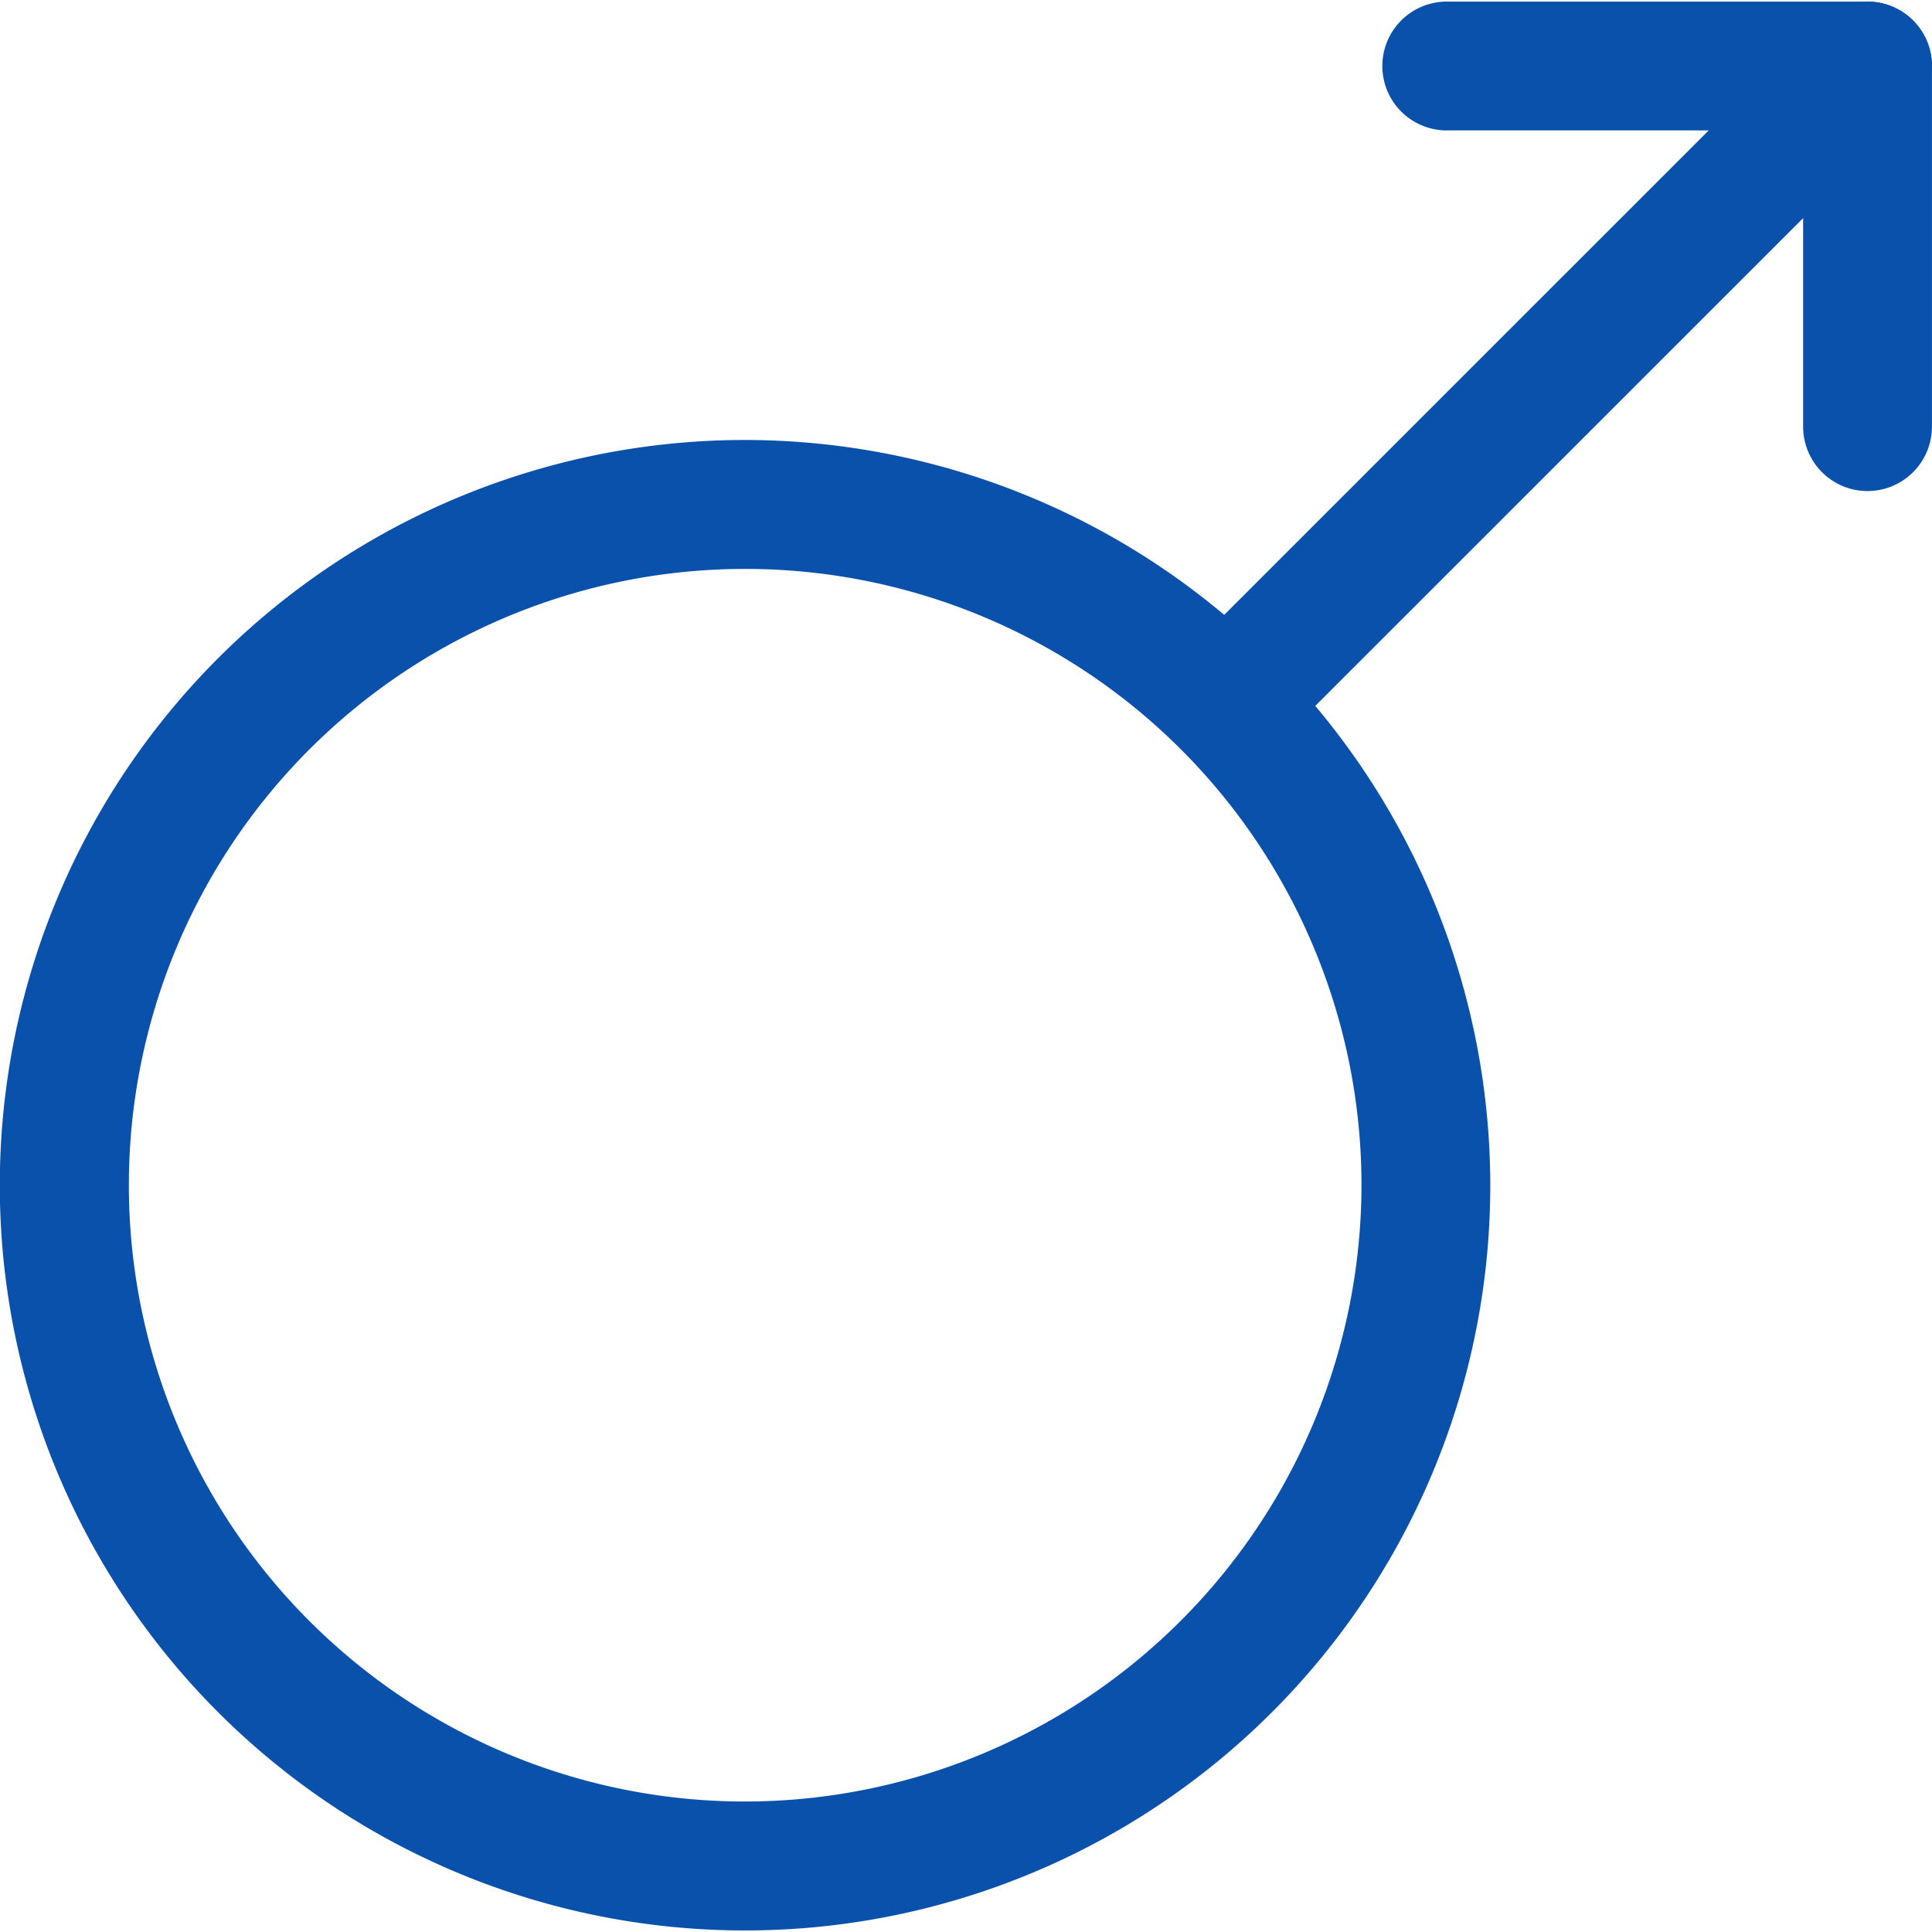 <?xml version="1.0" encoding="utf-8"?>
<svg xmlns="http://www.w3.org/2000/svg" xmlns:xlink="http://www.w3.org/1999/xlink" width="30" height="30" viewBox="0 0 30 30"><defs><style>.a{fill:#0951aa;}.b{clip-path:url(#a);}</style><clipPath id="a"><rect class="a" width="30" height="30"/></clipPath></defs><g transform="translate(-392.042 -143.313)"><g transform="translate(392.041 143.313)"><g class="b" transform="translate(0 0)"><path class="a" d="M403.612,230.762a11.572,11.572,0,1,0,11.571,11.571,11.584,11.584,0,0,0-11.571-11.571Zm0,21.142a9.57,9.57,0,1,1,9.571-9.571,9.582,9.582,0,0,1-9.571,9.571Zm0,0" transform="translate(-392.041 -223.93)"/><path class="a" d="M635.3,144.639a1,1,0,0,0-1.414,0l-9.785,9.784a1,1,0,1,0,1.414,1.414l9.785-9.784a1,1,0,0,0,0-1.414Zm0,0" transform="translate(-605.701 -144.265)"/></g></g><path class="a" d="M751.439,143.633a1,1,0,0,0-1,1v5.6a1,1,0,1,0,2,0v-5.6a1,1,0,0,0-1-1Zm0,0" transform="translate(-330.398 -0.295)"/><path class="a" d="M674.341,143.633h-6.534a1,1,0,0,0,0,2h6.534a1,1,0,0,0,0-2Zm0,0" transform="translate(-253.3 -0.295)"/></g></svg>